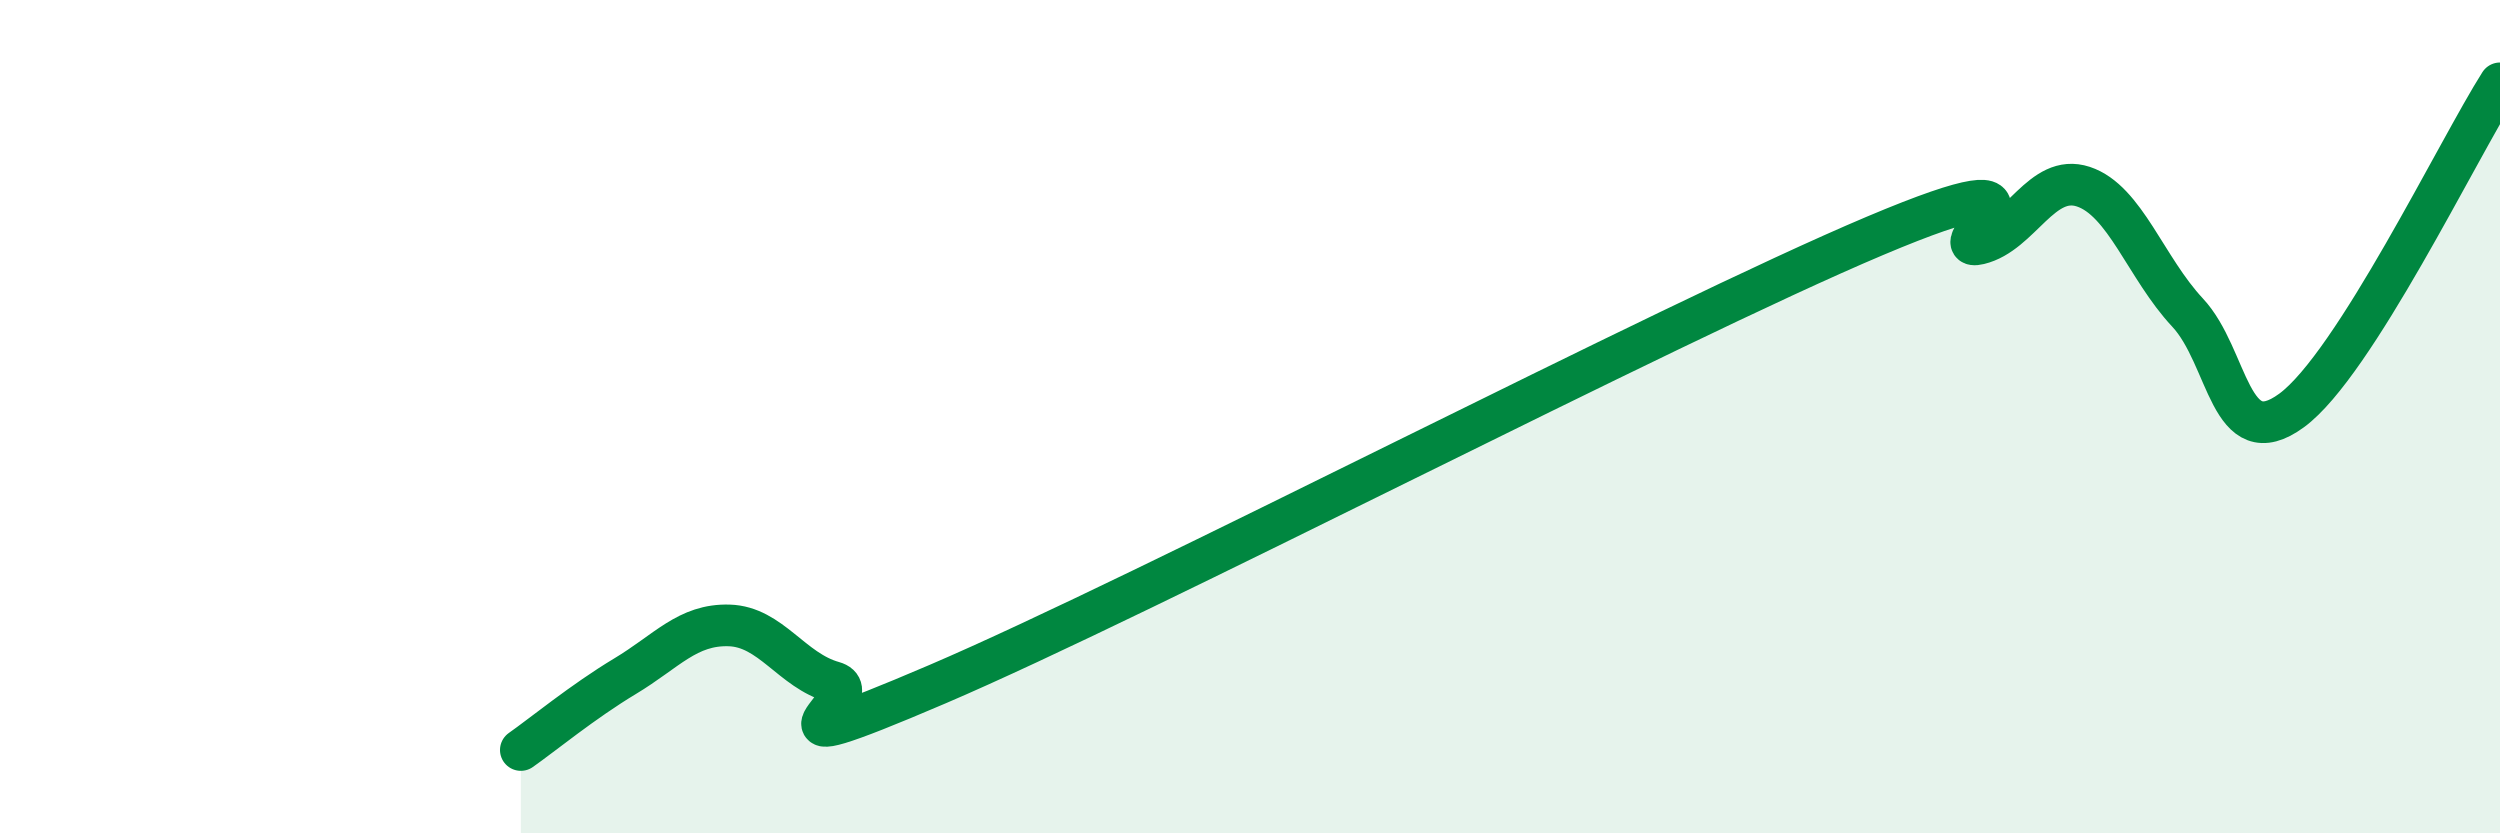 
    <svg width="60" height="20" viewBox="0 0 60 20" xmlns="http://www.w3.org/2000/svg">
      <path
        d="M 12.5,18 C 13,17.65 14,16.83 15,16.23 C 16,15.63 16.5,14.98 17.5,15.01 C 18.5,15.04 19,16.09 20,16.37 C 21,16.65 17.5,18.56 22.5,16.42 C 27.5,14.28 40,7.77 45,5.66 C 50,3.55 46.5,6.09 47.5,5.85 C 48.5,5.61 49,4.15 50,4.48 C 51,4.81 51.5,6.43 52.5,7.5 C 53.5,8.57 53.5,10.95 55,9.85 C 56.5,8.75 59,3.57 60,2L60 20L12.5 20Z"
        fill="#008740"
        opacity="0.1"
        stroke-linecap="round"
        stroke-linejoin="round"
      />
      <path
        d="M 12.5,18 C 13,17.65 14,16.83 15,16.23 C 16,15.63 16.5,14.98 17.5,15.01 C 18.5,15.04 19,16.09 20,16.37 C 21,16.65 17.5,18.56 22.5,16.42 C 27.5,14.28 40,7.77 45,5.66 C 50,3.55 46.5,6.09 47.5,5.85 C 48.5,5.61 49,4.15 50,4.48 C 51,4.81 51.5,6.43 52.5,7.5 C 53.5,8.57 53.5,10.95 55,9.85 C 56.5,8.75 59,3.57 60,2"
        stroke="#008740"
        stroke-width="1"
        fill="none"
        stroke-linecap="round"
        stroke-linejoin="round"
      />
    </svg>
  
